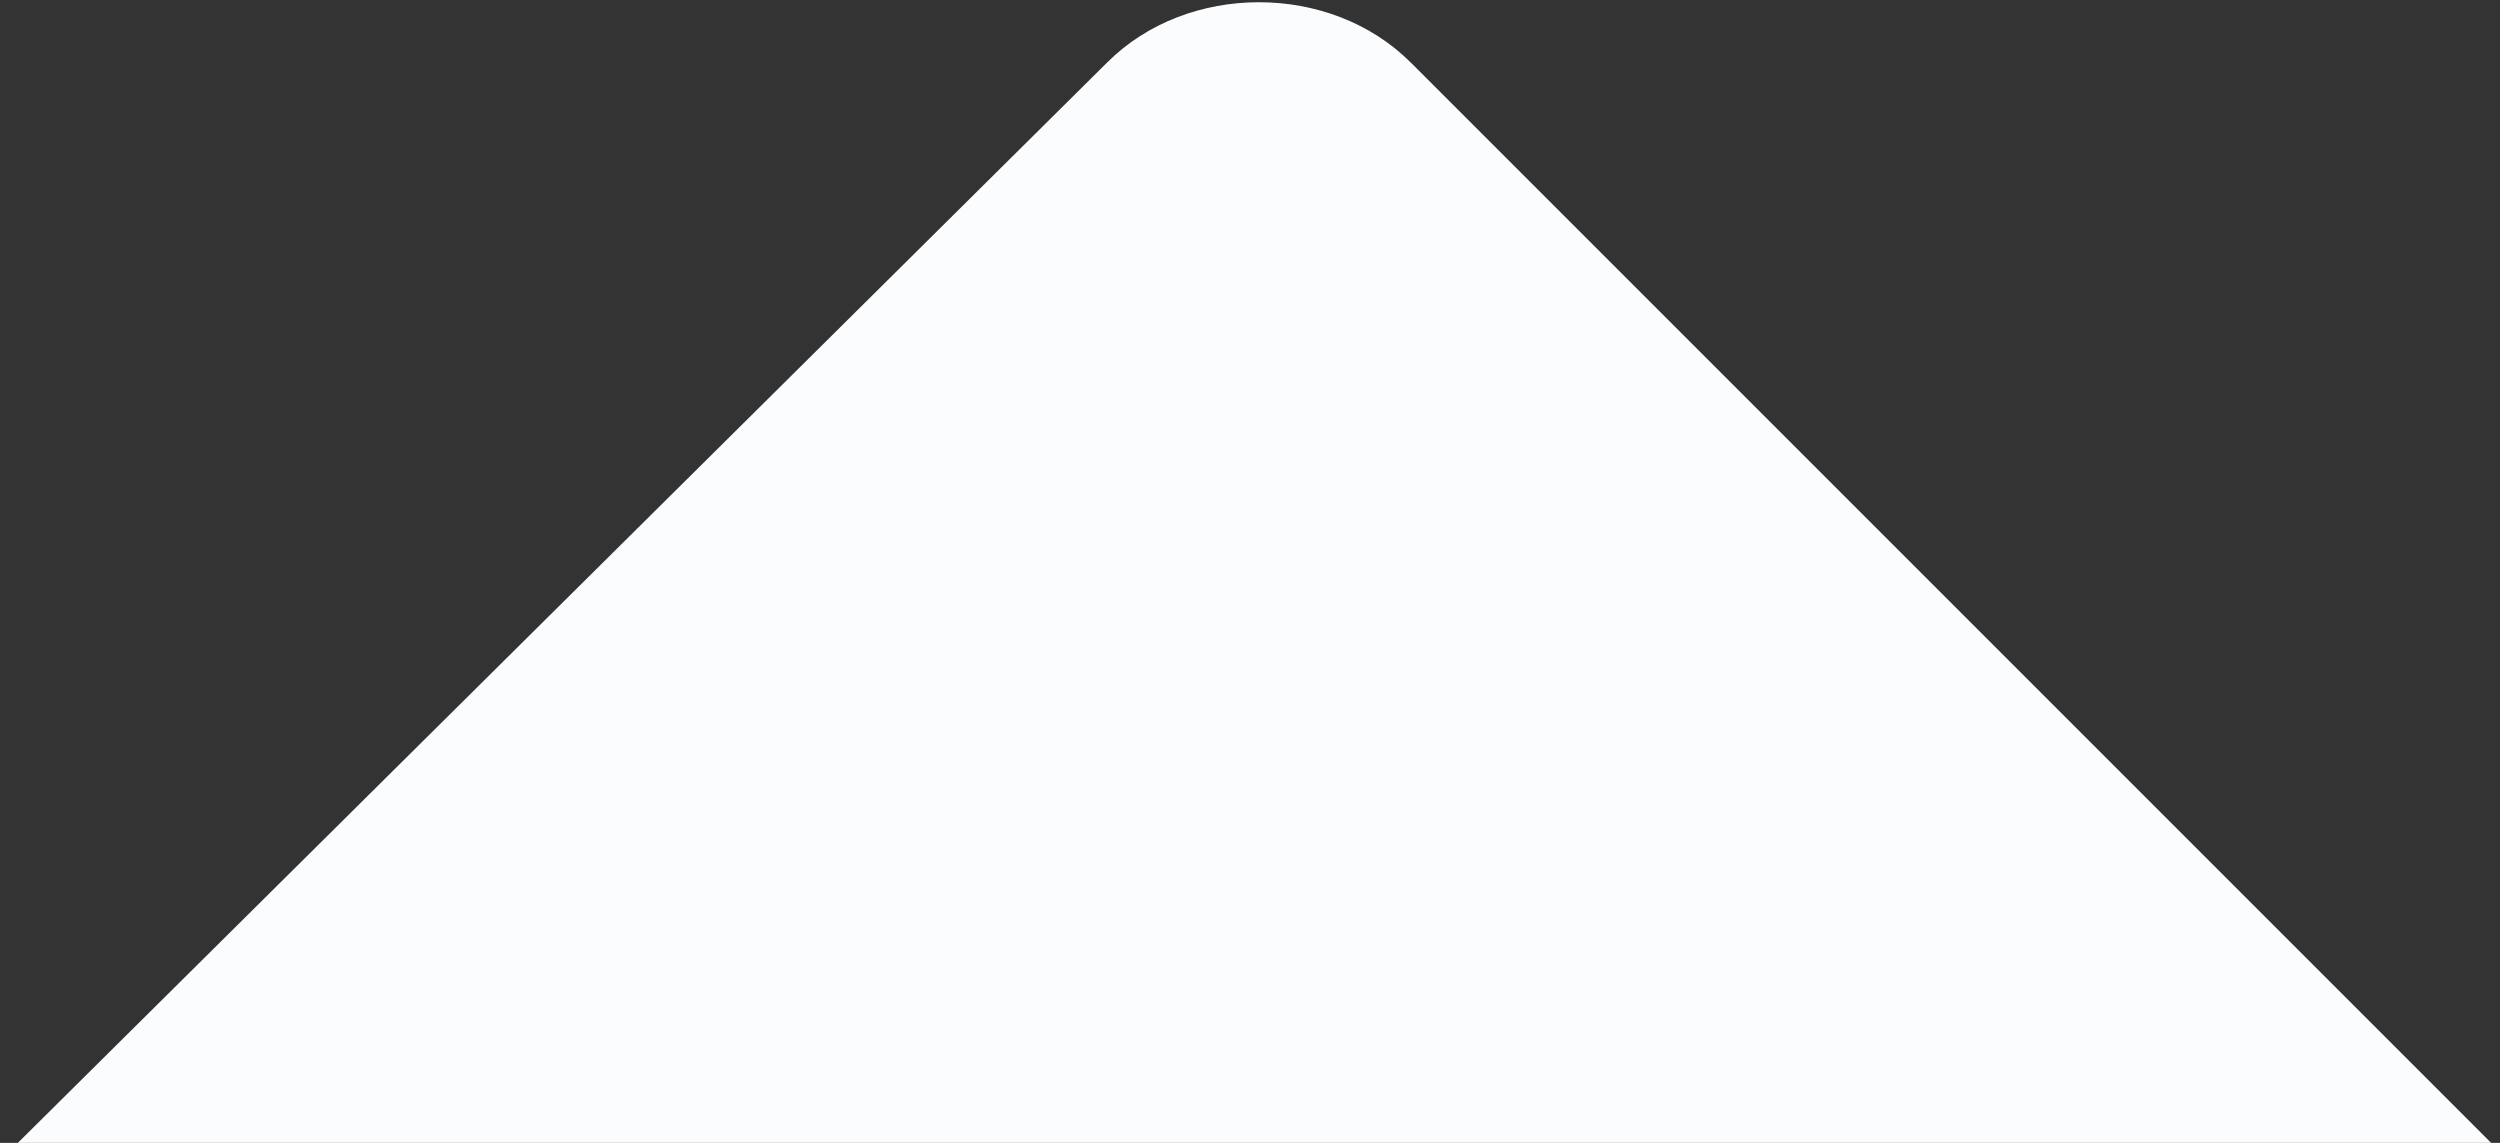 <?xml version="1.0" encoding="utf-8"?>
<!-- Generator: Adobe Illustrator 21.0.2, SVG Export Plug-In . SVG Version: 6.00 Build 0)  -->
<svg version="1.1" id="Layer_1" xmlns="http://www.w3.org/2000/svg" xmlns:xlink="http://www.w3.org/1999/xlink" x="0px" y="0px"
	 viewBox="0 0 28 12.8" style="enable-background:new 0 0 28 12.8;" xml:space="preserve">
<rect x="0" y="0" width="28" height="12.8" fill="#333333" stroke="none"/>
<style type="text/css">
	.st0{fill:#FBFCFD;}
</style>
<path class="st0" d="M0.2,12.8L12.4,0.7c0.9-0.9,2.5-0.9,3.4,0l12.1,12.1C23.5,12.8,2.7,12.8,0.2,12.8z"/>
</svg>
